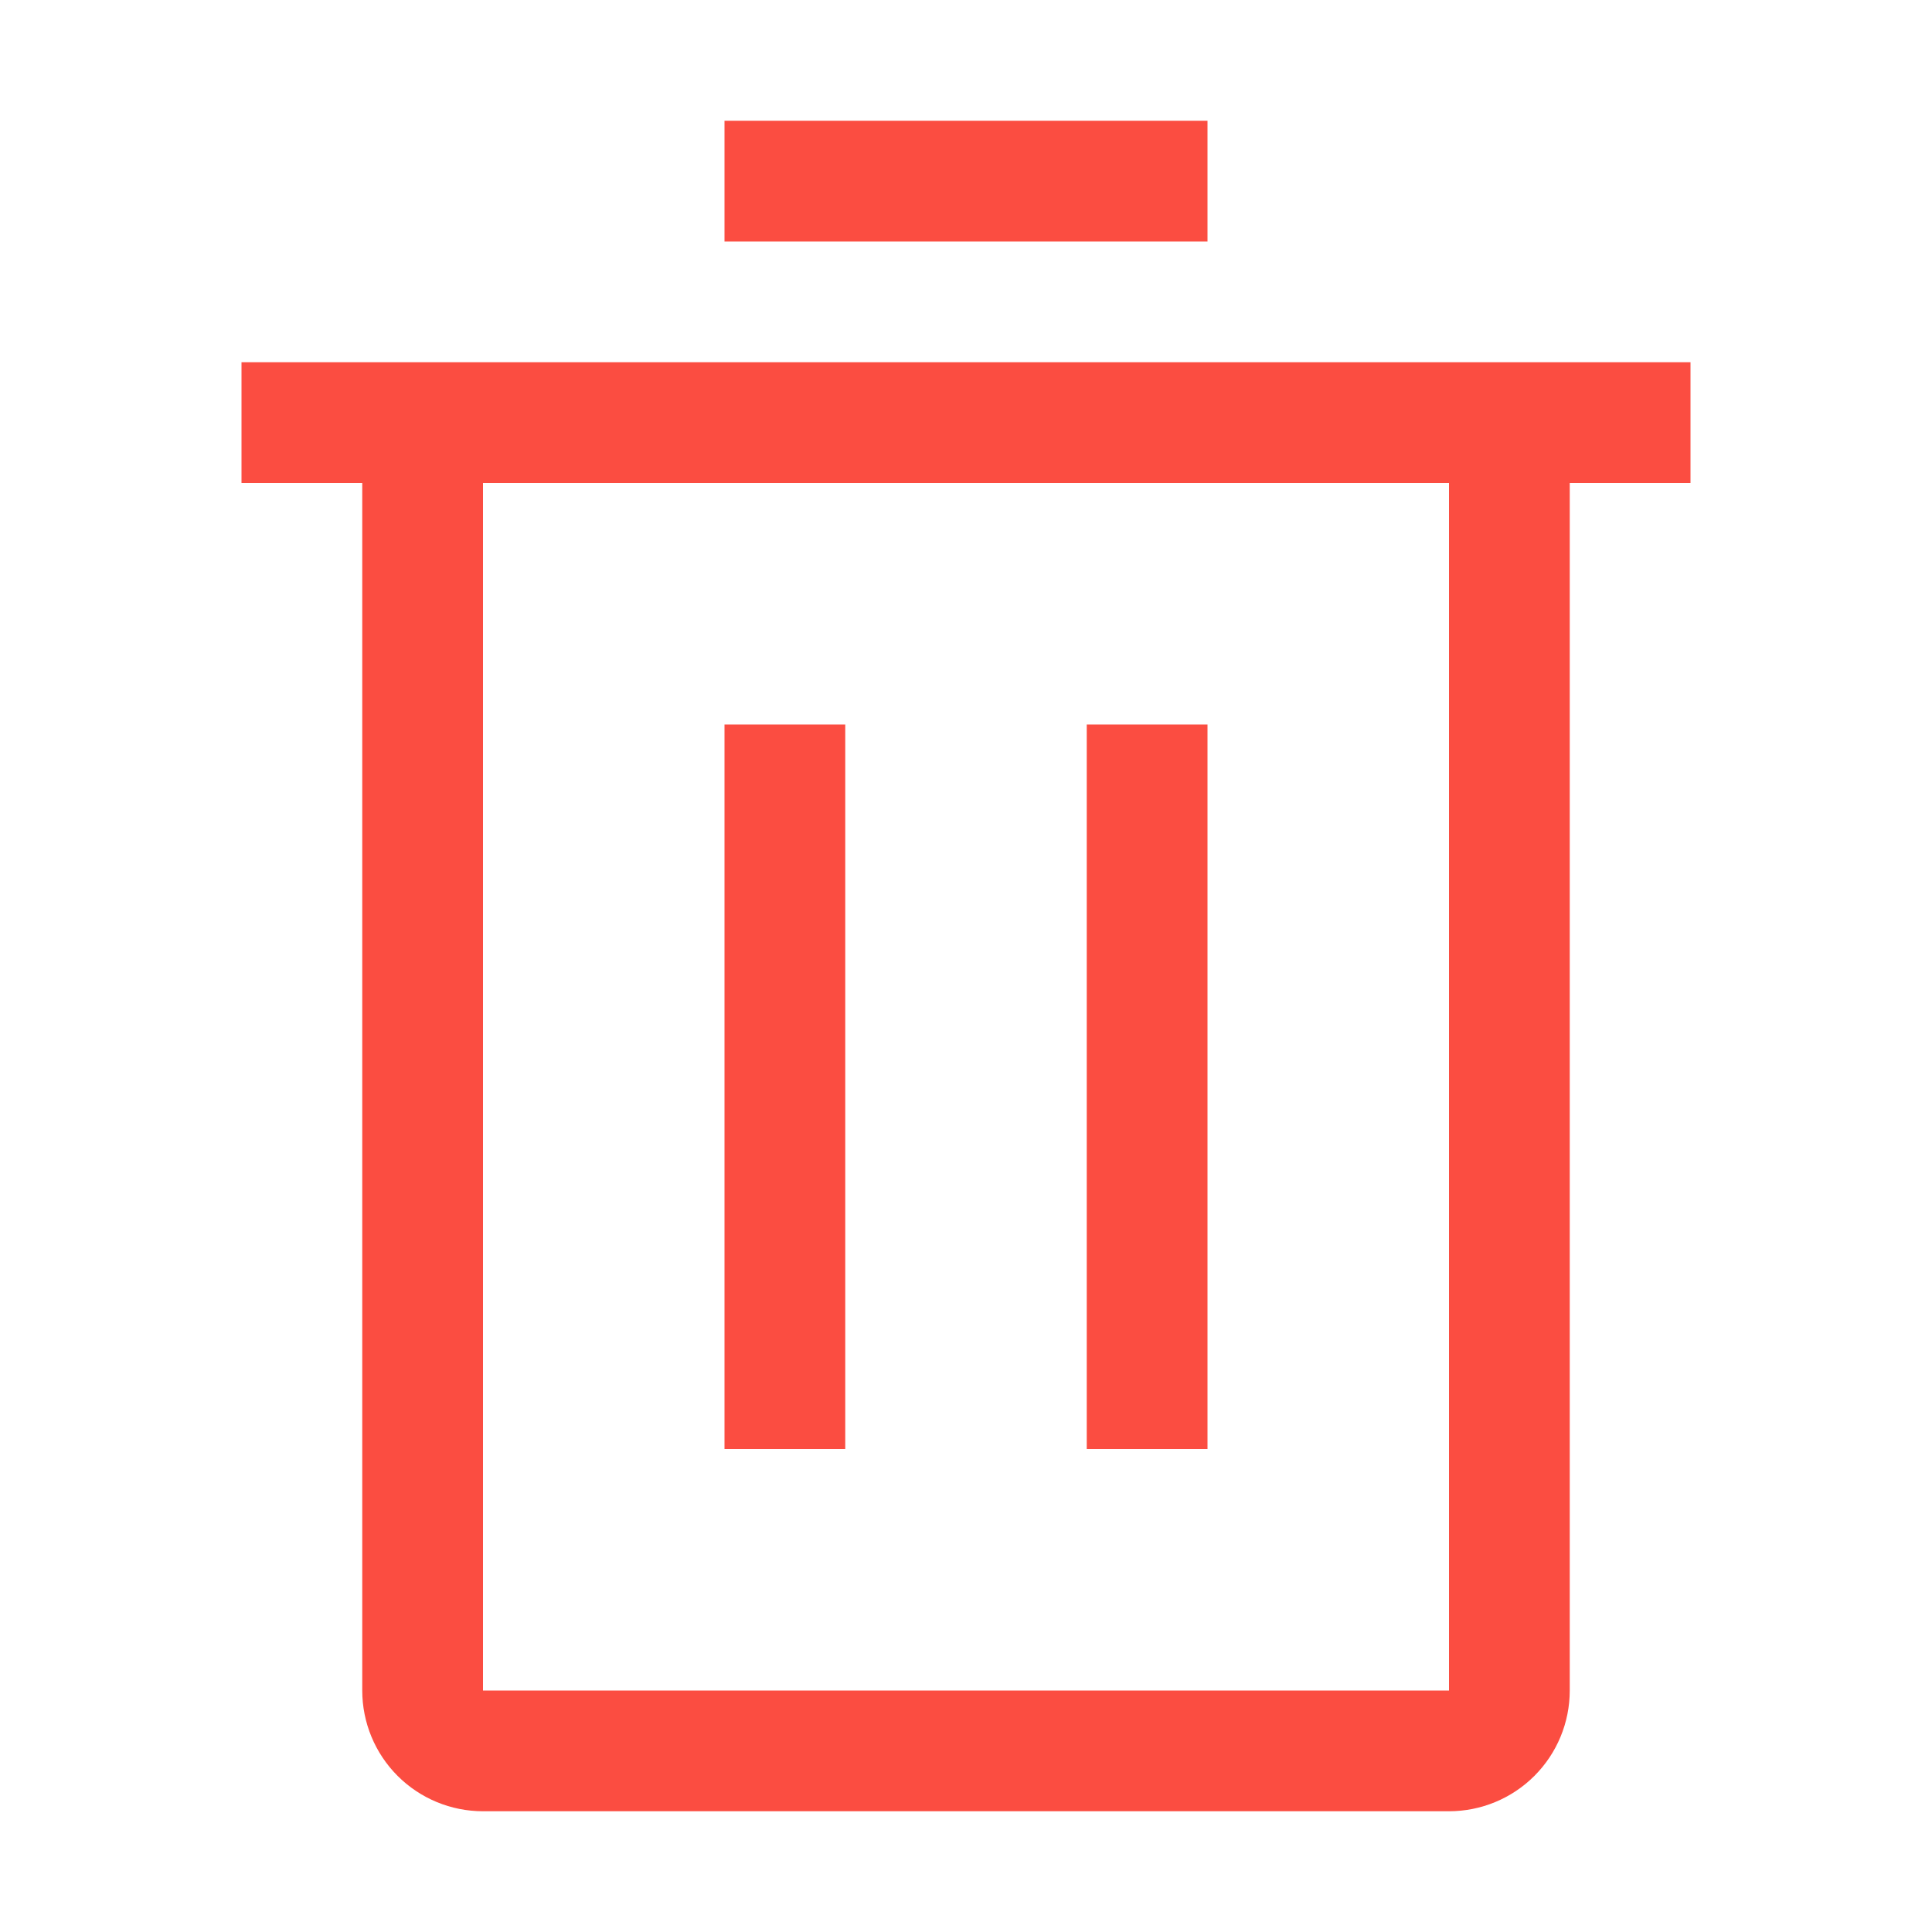 <svg width="40" height="40" viewBox="0 0 40 40" fill="none" xmlns="http://www.w3.org/2000/svg">
<path d="M15 15H17.5V30H15V15Z" fill="#FB4D41"/>
<path d="M22.5 15H25V30H22.5V15Z" fill="#FB4D41"/>
<path d="M5 7.5V10H7.5V35C7.5 35.663 7.763 36.299 8.232 36.768C8.701 37.237 9.337 37.5 10 37.5H30C30.663 37.5 31.299 37.237 31.768 36.768C32.237 36.299 32.5 35.663 32.5 35V10H35V7.5H5ZM10 35V10H30V35H10Z" fill="#FB4D41"/>
<path d="M15 2.5H25V5H15V2.5Z" fill="#FB4D41"/>
</svg>

